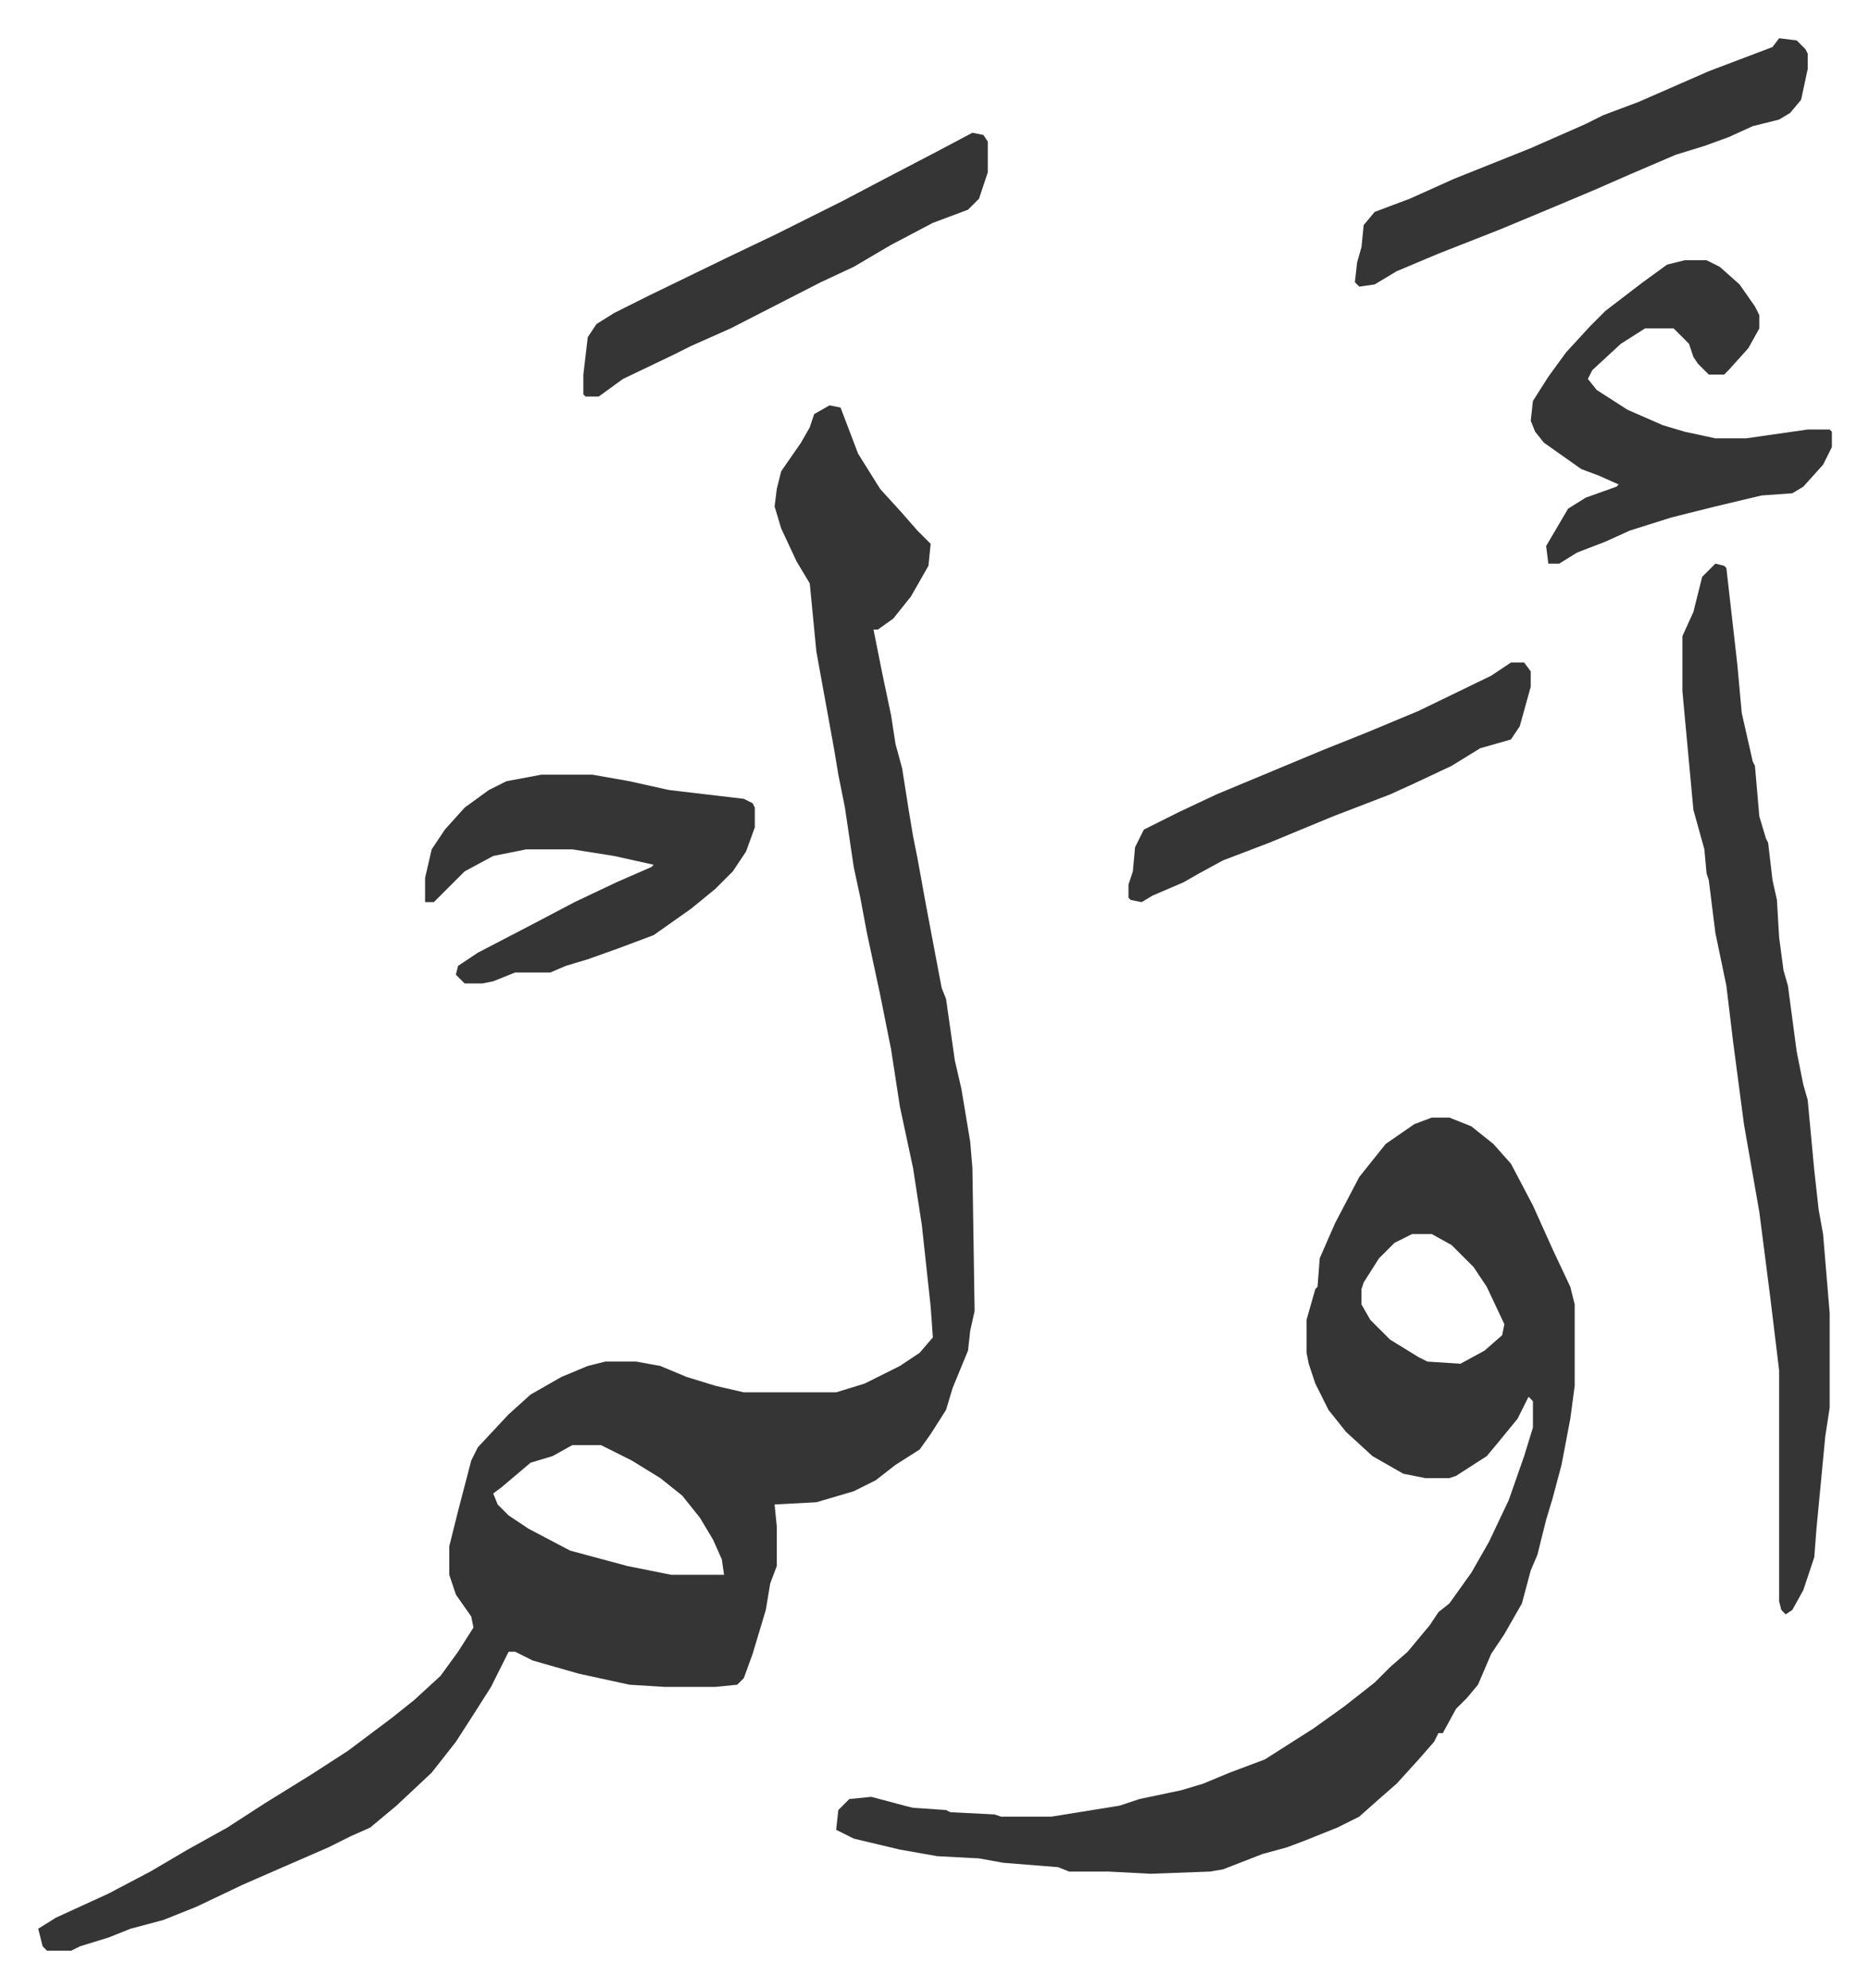 <svg xmlns="http://www.w3.org/2000/svg" role="img" viewBox="-17.39 242.61 850.28 904.28"><path fill="#353535" id="rule_normal" d="M360 427l5 1 8 21 10 16 10 11 7 8 6 6-1 10-8 14-8 10-7 5h-2l4 20 4 19 2 13 3 11 3 19 2 12 2 10 4 22 7 37 2 5 4 28 3 13 4 24 1 12 1 65-2 9-1 9-7 17-3 10-7 11-5 7-11 7-9 7-10 5-17 5-19 1 1 10v18l-3 8-2 12-6 20-4 11-3 3-10 1h-23l-16-1-23-5-21-6-8-4h-3l-8 16-7 11-9 14-11 14-16 15-12 10-9 4-10 5-23 10-16 7-21 10-15 6-15 4-10 4-13 4-4 2H4l-2-2-2-8 8-5 24-11 19-10 17-10 18-10 17-11 21-13 17-11 12-9 8-6 10-8 12-11 8-11 7-11-1-5-7-10-3-9v-13l4-16 6-23 3-6 14-15 10-9 14-8 12-5 8-2h14l11 2 12 5 13 4 13 3h42l13-4 16-8 9-6 6-7-1-14-4-37-4-26-6-28-4-26-5-25-6-28-3-16-3-14-4-27-3-15-2-12-4-22-4-22-3-31-6-10-7-15-3-10 1-8 2-8 9-13 4-7 2-6zM243 900l-9 5-10 3-13 11-4 3 2 5 5 5 9 6 19 10 26 7 20 4h24l-1-7-4-9-6-10-8-10-10-8-13-8-14-7zm391-149h8l10 4 10 8 8 9 10 19 9 20 8 17 2 8v37l-2 15-4 21-4 15-3 10-4 16-3 7-4 15-8 14-6 9-6 14-5 6-5 5-6 11h-2l-2 4-7 8-10 11-8 7-9 8-10 5-15 6-8 3-11 3-18 7-6 1-27 1-19-1h-18l-5-2-25-2-11-2-19-1-17-3-21-5-8-4 1-9 5-5 10-1 15 4 4 1 15 1 2 1 20 1 3 1h23l31-5 9-3 19-4 10-3 12-5 16-6 22-14 14-10 14-11 7-7 8-7 10-12 4-6 5-4 10-14 8-14 9-19 7-20 4-13v-12l-2-2-5 10-9 11-5 6-14 9-3 1h-11l-10-2-14-8-12-11-8-10-6-12-3-9-1-5v-15l4-14 1-1 1-13 7-16 11-21 8-10 4-5 13-9zm-9 53l-8 4-7 7-7 11-1 3v7l4 7 9 9 13 8 4 2 15 1 11-6 8-7 1-5-8-17-6-9-10-10-9-5zm138-305l4 1 1 1 5 44 2 22 5 22 1 2 2 23 3 10 1 2 2 17 2 9 1 17 2 15 2 7 4 30 3 15 2 7 3 32 2 18 2 11 3 36v43l-2 13-4 42-1 13-5 15-5 9-3 2-2-2-1-4V866l-4-33-5-39-7-40-5-38-3-25-5-24-3-24-1-3-1-11-5-18-5-54v-25l5-11 4-16zm-14-138h10l6 3 9 8 7 10 2 4v6l-5 9-9 10-2 2h-7l-5-5-2-3-2-6-7-7h-13l-11 7-13 12-2 4 4 5 14 9 16 7 10 3 14 3h14l21-3 7-1h10l1 1v7l-4 8-9 10-5 3-14 1-21 5-20 5-19 6-11 5-13 5-8 5h-5l-1-8 10-17 8-5 14-5 1-1-9-4-8-3-17-12-4-5-2-5 1-9 7-11 8-11 11-12 7-7 17-13 11-8z"/><path fill="#353535" id="rule_normal" d="M229 595h23l17 3 18 4 34 4 4 2 1 2v9l-4 11-6 9-8 8-11 9-17 12-16 6-14 5-10 3-7 3h-16l-10 4-5 1h-8l-4-4 1-4 9-6 25-13 19-10 19-9 16-7 1-1-18-4-19-3h-21l-15 3-13 7-14 14h-4v-11l3-13 6-9 9-10 11-8 8-4zm563-335l8 1 4 4 1 2v7l-3 14-5 6-5 3-12 3-11 5-11 4-13 4-21 9-16 7-19 8-12 5-12 5-28 11-19 8-10 6-7 1-2-2 1-9 2-7 1-10 5-6 16-6 20-9 35-14 25-11 8-4 16-6 32-14 29-11zm-367 43l5 1 2 3v14l-4 12-5 5-16 6-19 10-17 10-15 7-41 21-18 8-8 4-23 11-11 8h-6l-1-1v-9l2-17 4-6 8-5 16-8 35-17 23-11 30-15 19-10 23-12zm245 241h6l3 4v7l-5 18-4 6-14 4-13 8-17 8-11 5-26 10-29 12-21 8-11 6-7 4-14 6-5 3-5-1-1-1v-6l2-6 1-11 4-8 16-8 17-8 48-20 20-8 24-10 33-16z"/></svg>
